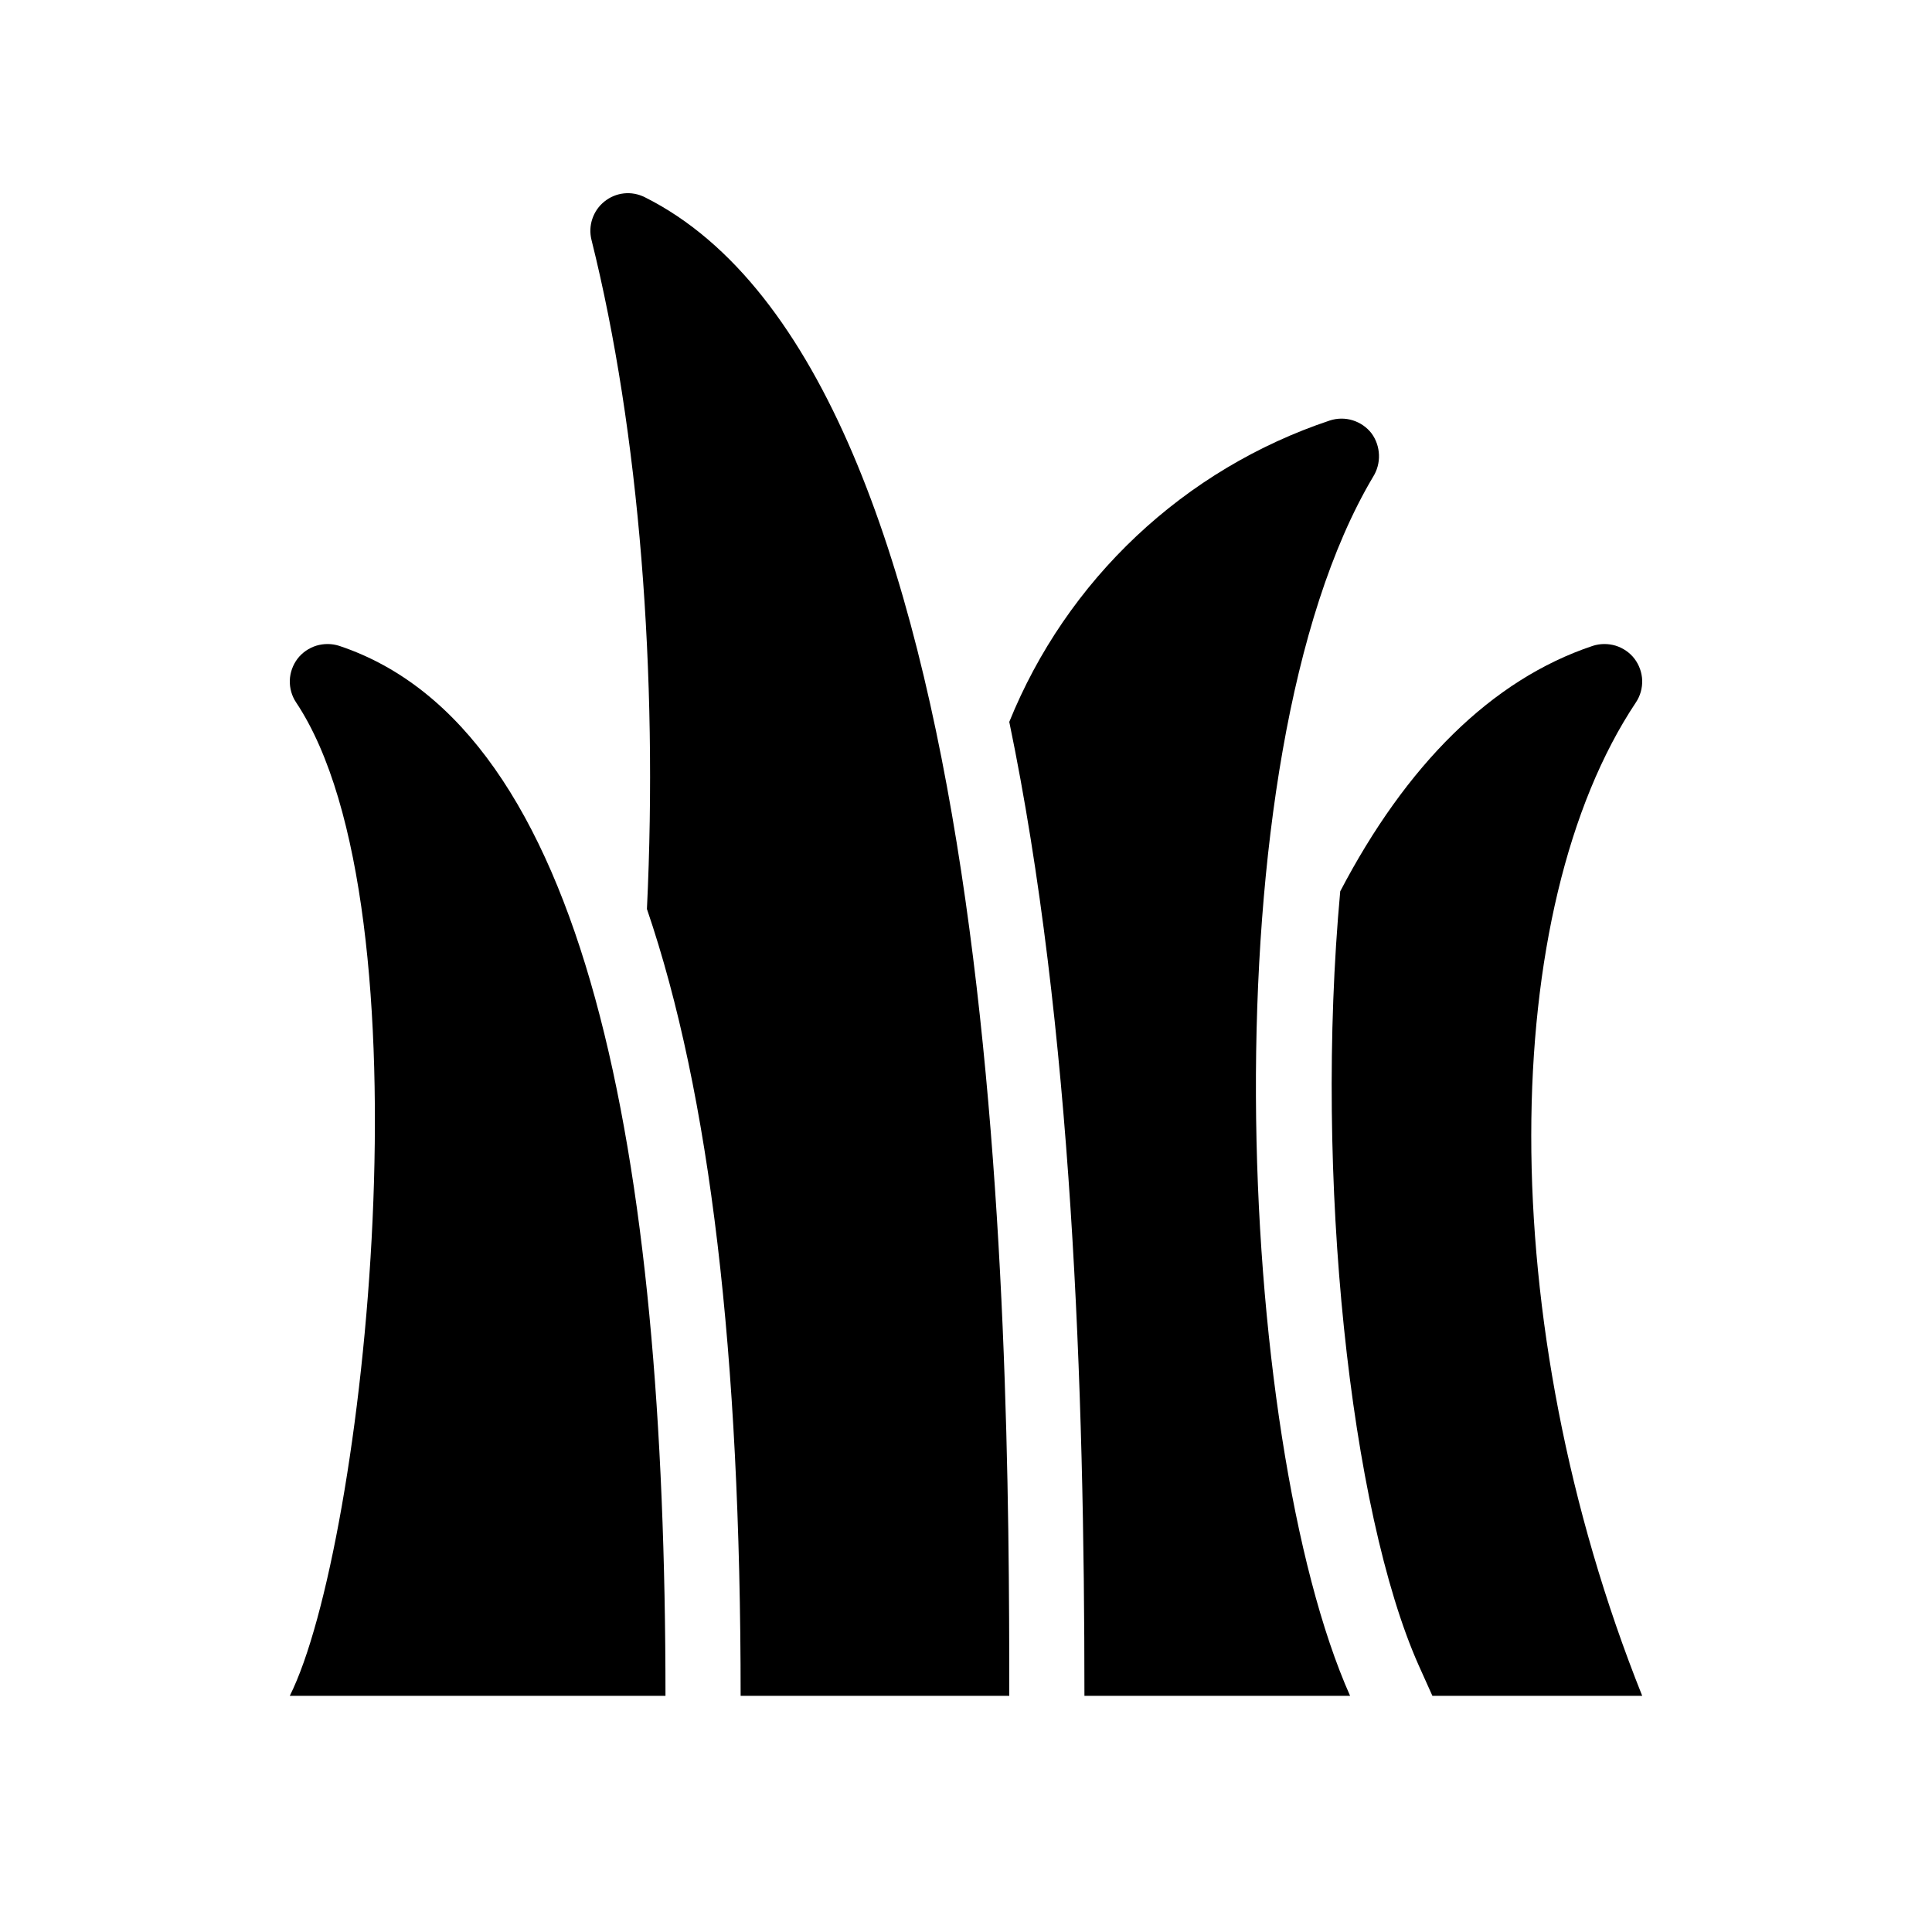 <svg width="20" height="20" viewBox="0 0 20 20" fill="none" xmlns="http://www.w3.org/2000/svg">
<path d="M3.512 6.686C3.435 6.661 3.352 6.661 3.275 6.684C3.198 6.708 3.129 6.755 3.08 6.819C3.031 6.884 3.003 6.962 3 7.043C2.998 7.124 3.02 7.204 3.065 7.271C4.485 9.401 3.778 16 3 17.555H6.889C6.889 11.945 6.075 7.541 3.512 6.686Z" fill="black"/>
<path d="M6.674 2.041C6.607 2.008 6.533 1.994 6.459 2.002C6.385 2.01 6.315 2.039 6.257 2.086C6.199 2.132 6.156 2.194 6.132 2.265C6.108 2.335 6.105 2.411 6.123 2.483C6.619 4.469 6.813 6.986 6.697 9.41C7.351 11.325 7.667 14.016 7.667 17.555H10.448C10.448 13.625 10.378 3.893 6.674 2.041Z" fill="black"/>
<path d="M16.935 7.271C16.98 7.204 17.002 7.124 17 7.043C16.997 6.962 16.969 6.884 16.92 6.819C16.871 6.755 16.802 6.708 16.725 6.684C16.648 6.661 16.565 6.661 16.488 6.686C15.438 7.036 14.555 7.924 13.874 9.227C13.603 12.182 13.977 15.647 14.686 17.239L14.828 17.555H17C15.444 13.666 15.515 9.401 16.935 7.271Z" fill="black"/>
<path d="M14.213 4.938C14.256 4.87 14.278 4.79 14.275 4.709C14.272 4.629 14.246 4.551 14.198 4.486C14.149 4.422 14.08 4.375 14.003 4.351C13.926 4.327 13.843 4.328 13.766 4.353C13.02 4.602 12.338 5.01 11.765 5.549C11.192 6.088 10.743 6.744 10.448 7.473C11.101 10.621 11.226 14.388 11.226 17.555H13.976C12.795 14.906 12.479 7.857 14.213 4.938Z" fill="black"/>
</svg>
